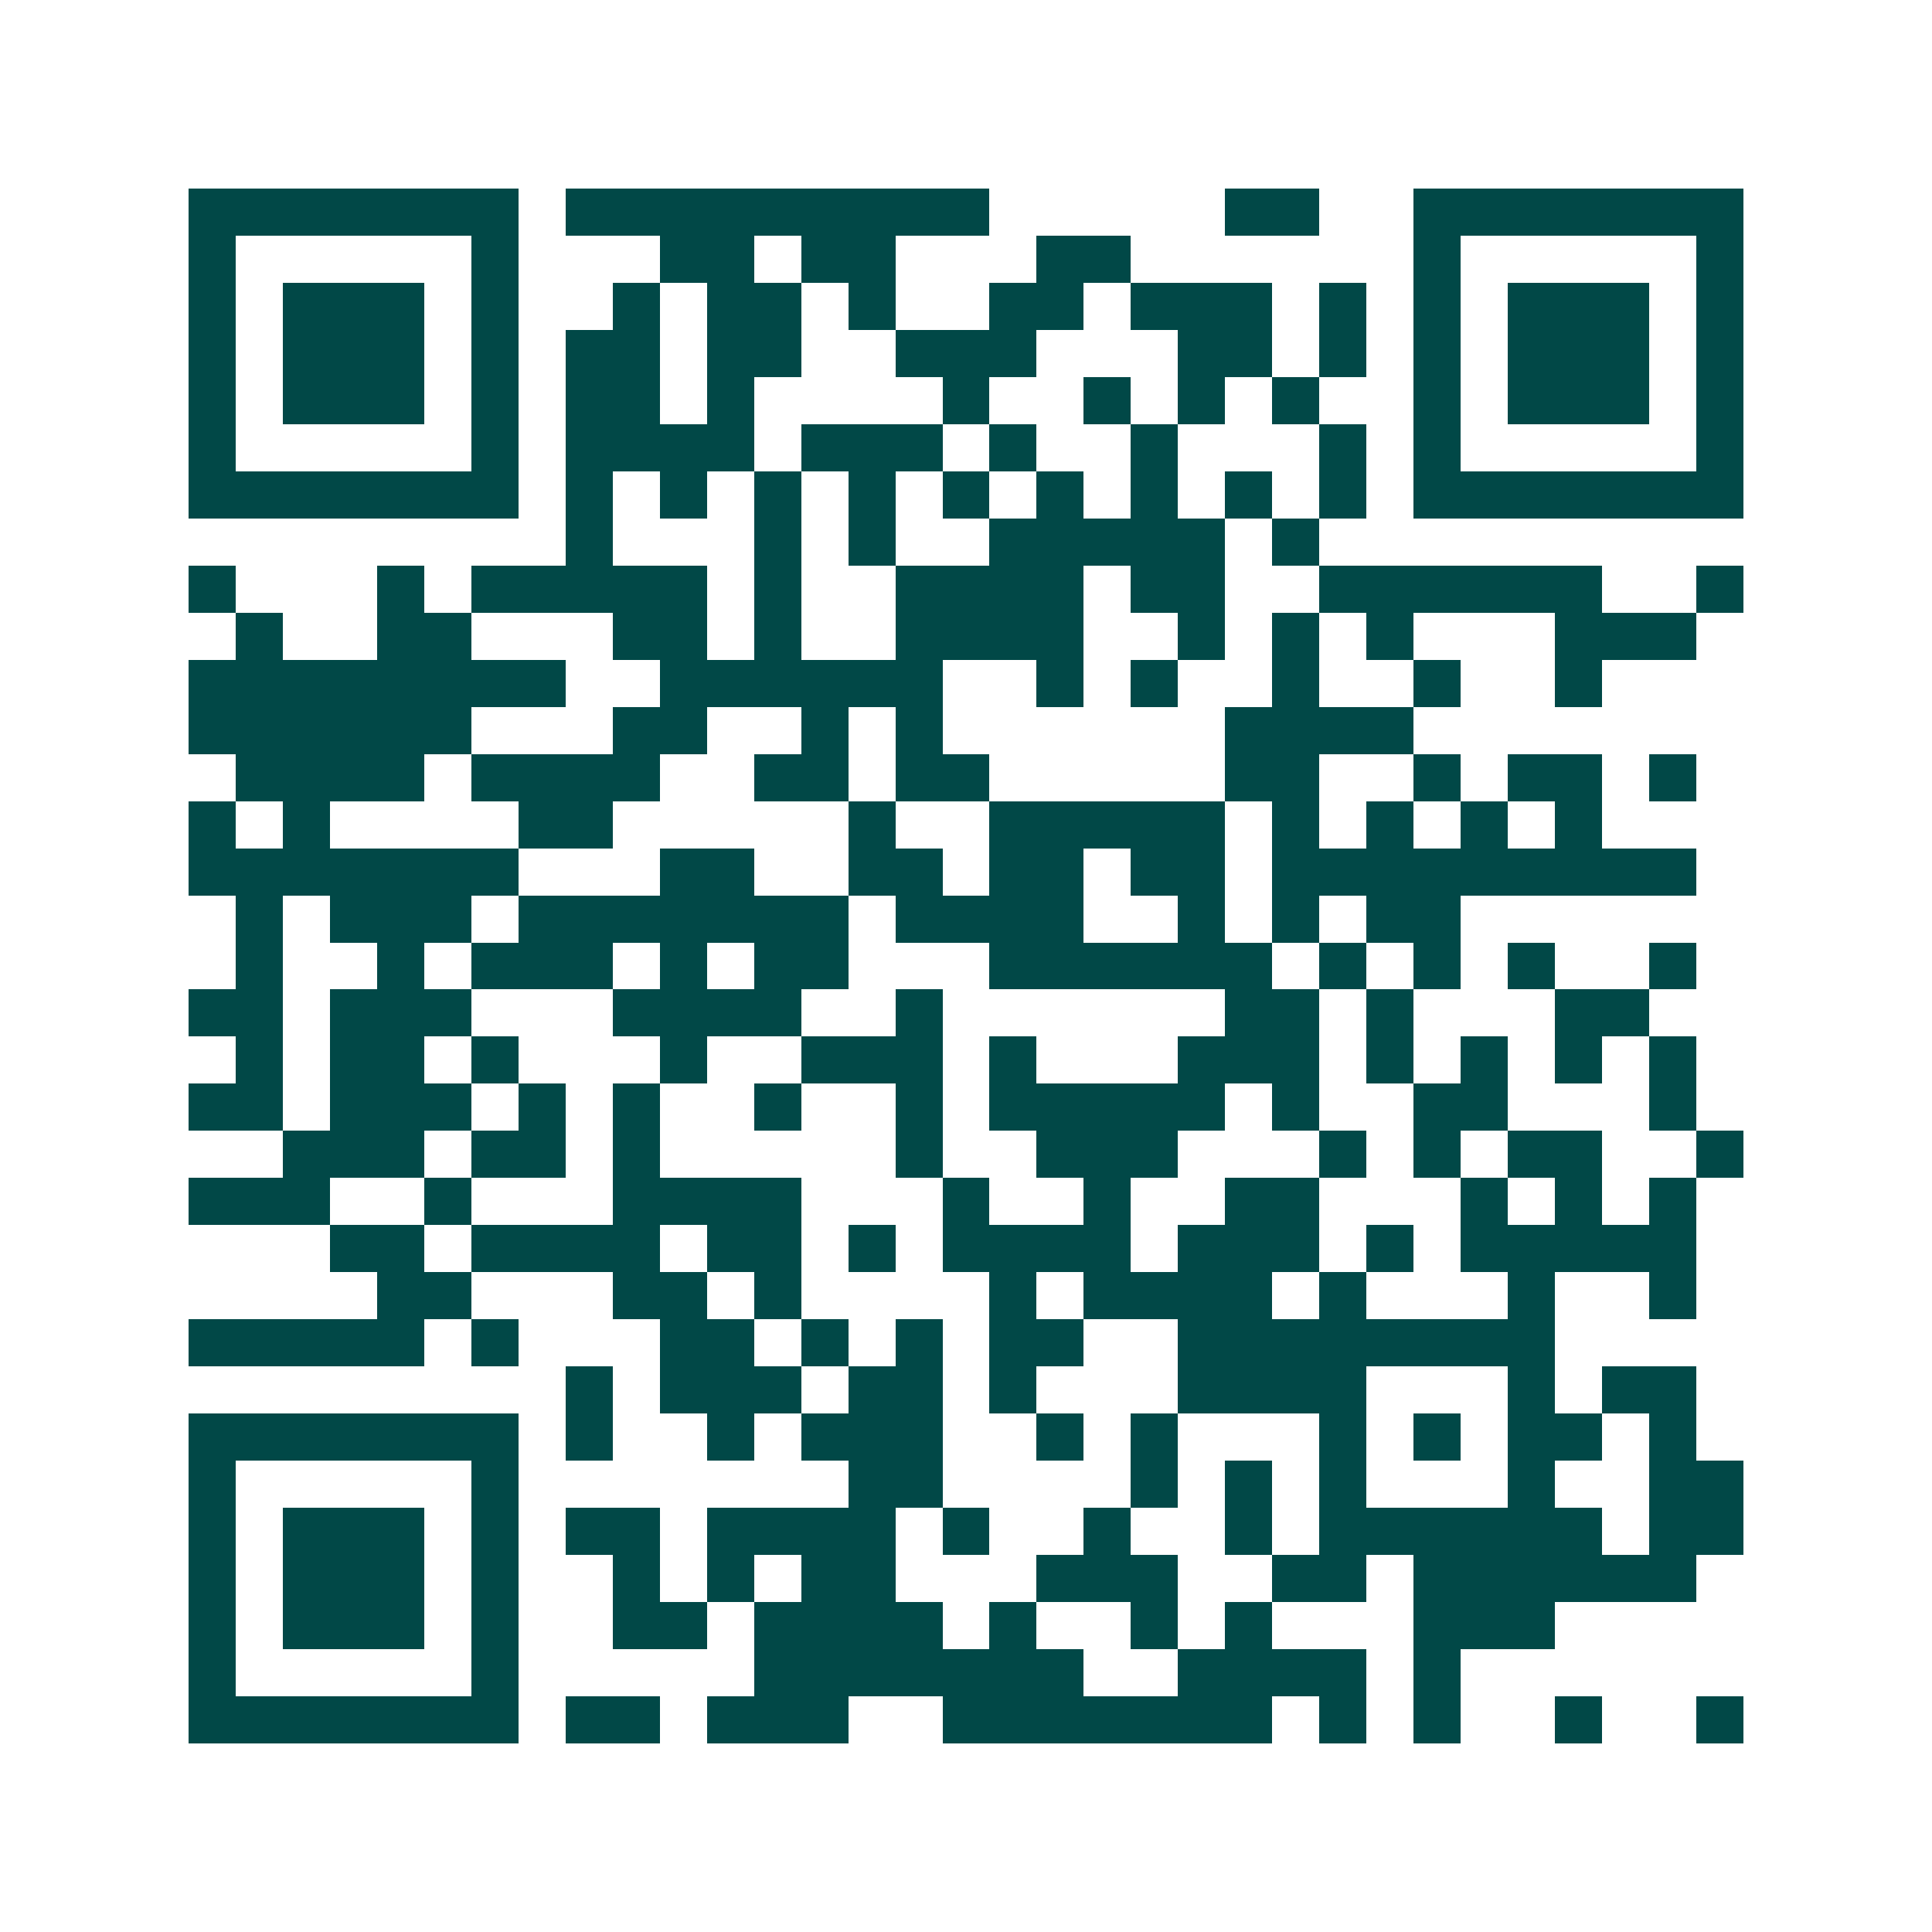 <svg xmlns="http://www.w3.org/2000/svg" width="200" height="200" viewBox="0 0 41 41" shape-rendering="crispEdges"><path fill="#ffffff" d="M0 0h41v41H0z"/><path stroke="#014847" d="M4 4.5h7m1 0h9m5 0h2m2 0h7M4 5.5h1m5 0h1m3 0h2m1 0h2m3 0h2m6 0h1m5 0h1M4 6.5h1m1 0h3m1 0h1m2 0h1m1 0h2m1 0h1m2 0h2m1 0h3m1 0h1m1 0h1m1 0h3m1 0h1M4 7.5h1m1 0h3m1 0h1m1 0h2m1 0h2m2 0h3m3 0h2m1 0h1m1 0h1m1 0h3m1 0h1M4 8.5h1m1 0h3m1 0h1m1 0h2m1 0h1m4 0h1m2 0h1m1 0h1m1 0h1m2 0h1m1 0h3m1 0h1M4 9.5h1m5 0h1m1 0h4m1 0h3m1 0h1m2 0h1m3 0h1m1 0h1m5 0h1M4 10.5h7m1 0h1m1 0h1m1 0h1m1 0h1m1 0h1m1 0h1m1 0h1m1 0h1m1 0h1m1 0h7M12 11.5h1m3 0h1m1 0h1m2 0h5m1 0h1M4 12.5h1m3 0h1m1 0h5m1 0h1m2 0h4m1 0h2m2 0h6m2 0h1M5 13.5h1m2 0h2m3 0h2m1 0h1m2 0h4m2 0h1m1 0h1m1 0h1m3 0h3M4 14.5h8m2 0h6m2 0h1m1 0h1m2 0h1m2 0h1m2 0h1M4 15.5h6m3 0h2m2 0h1m1 0h1m6 0h4M5 16.5h4m1 0h4m2 0h2m1 0h2m5 0h2m2 0h1m1 0h2m1 0h1M4 17.5h1m1 0h1m4 0h2m5 0h1m2 0h5m1 0h1m1 0h1m1 0h1m1 0h1M4 18.5h7m3 0h2m2 0h2m1 0h2m1 0h2m1 0h9M5 19.5h1m1 0h3m1 0h7m1 0h4m2 0h1m1 0h1m1 0h2M5 20.5h1m2 0h1m1 0h3m1 0h1m1 0h2m3 0h6m1 0h1m1 0h1m1 0h1m2 0h1M4 21.5h2m1 0h3m3 0h4m2 0h1m6 0h2m1 0h1m3 0h2M5 22.5h1m1 0h2m1 0h1m3 0h1m2 0h3m1 0h1m3 0h3m1 0h1m1 0h1m1 0h1m1 0h1M4 23.5h2m1 0h3m1 0h1m1 0h1m2 0h1m2 0h1m1 0h5m1 0h1m2 0h2m3 0h1M6 24.5h3m1 0h2m1 0h1m5 0h1m2 0h3m3 0h1m1 0h1m1 0h2m2 0h1M4 25.5h3m2 0h1m3 0h4m3 0h1m2 0h1m2 0h2m3 0h1m1 0h1m1 0h1M7 26.5h2m1 0h4m1 0h2m1 0h1m1 0h4m1 0h3m1 0h1m1 0h5M8 27.5h2m3 0h2m1 0h1m4 0h1m1 0h4m1 0h1m3 0h1m2 0h1M4 28.5h5m1 0h1m3 0h2m1 0h1m1 0h1m1 0h2m2 0h8M12 29.5h1m1 0h3m1 0h2m1 0h1m3 0h4m3 0h1m1 0h2M4 30.5h7m1 0h1m2 0h1m1 0h3m2 0h1m1 0h1m3 0h1m1 0h1m1 0h2m1 0h1M4 31.5h1m5 0h1m7 0h2m4 0h1m1 0h1m1 0h1m3 0h1m2 0h2M4 32.5h1m1 0h3m1 0h1m1 0h2m1 0h4m1 0h1m2 0h1m2 0h1m1 0h6m1 0h2M4 33.5h1m1 0h3m1 0h1m2 0h1m1 0h1m1 0h2m3 0h3m2 0h2m1 0h6M4 34.5h1m1 0h3m1 0h1m2 0h2m1 0h4m1 0h1m2 0h1m1 0h1m3 0h3M4 35.5h1m5 0h1m5 0h7m2 0h4m1 0h1M4 36.5h7m1 0h2m1 0h3m2 0h7m1 0h1m1 0h1m2 0h1m2 0h1"/></svg>
